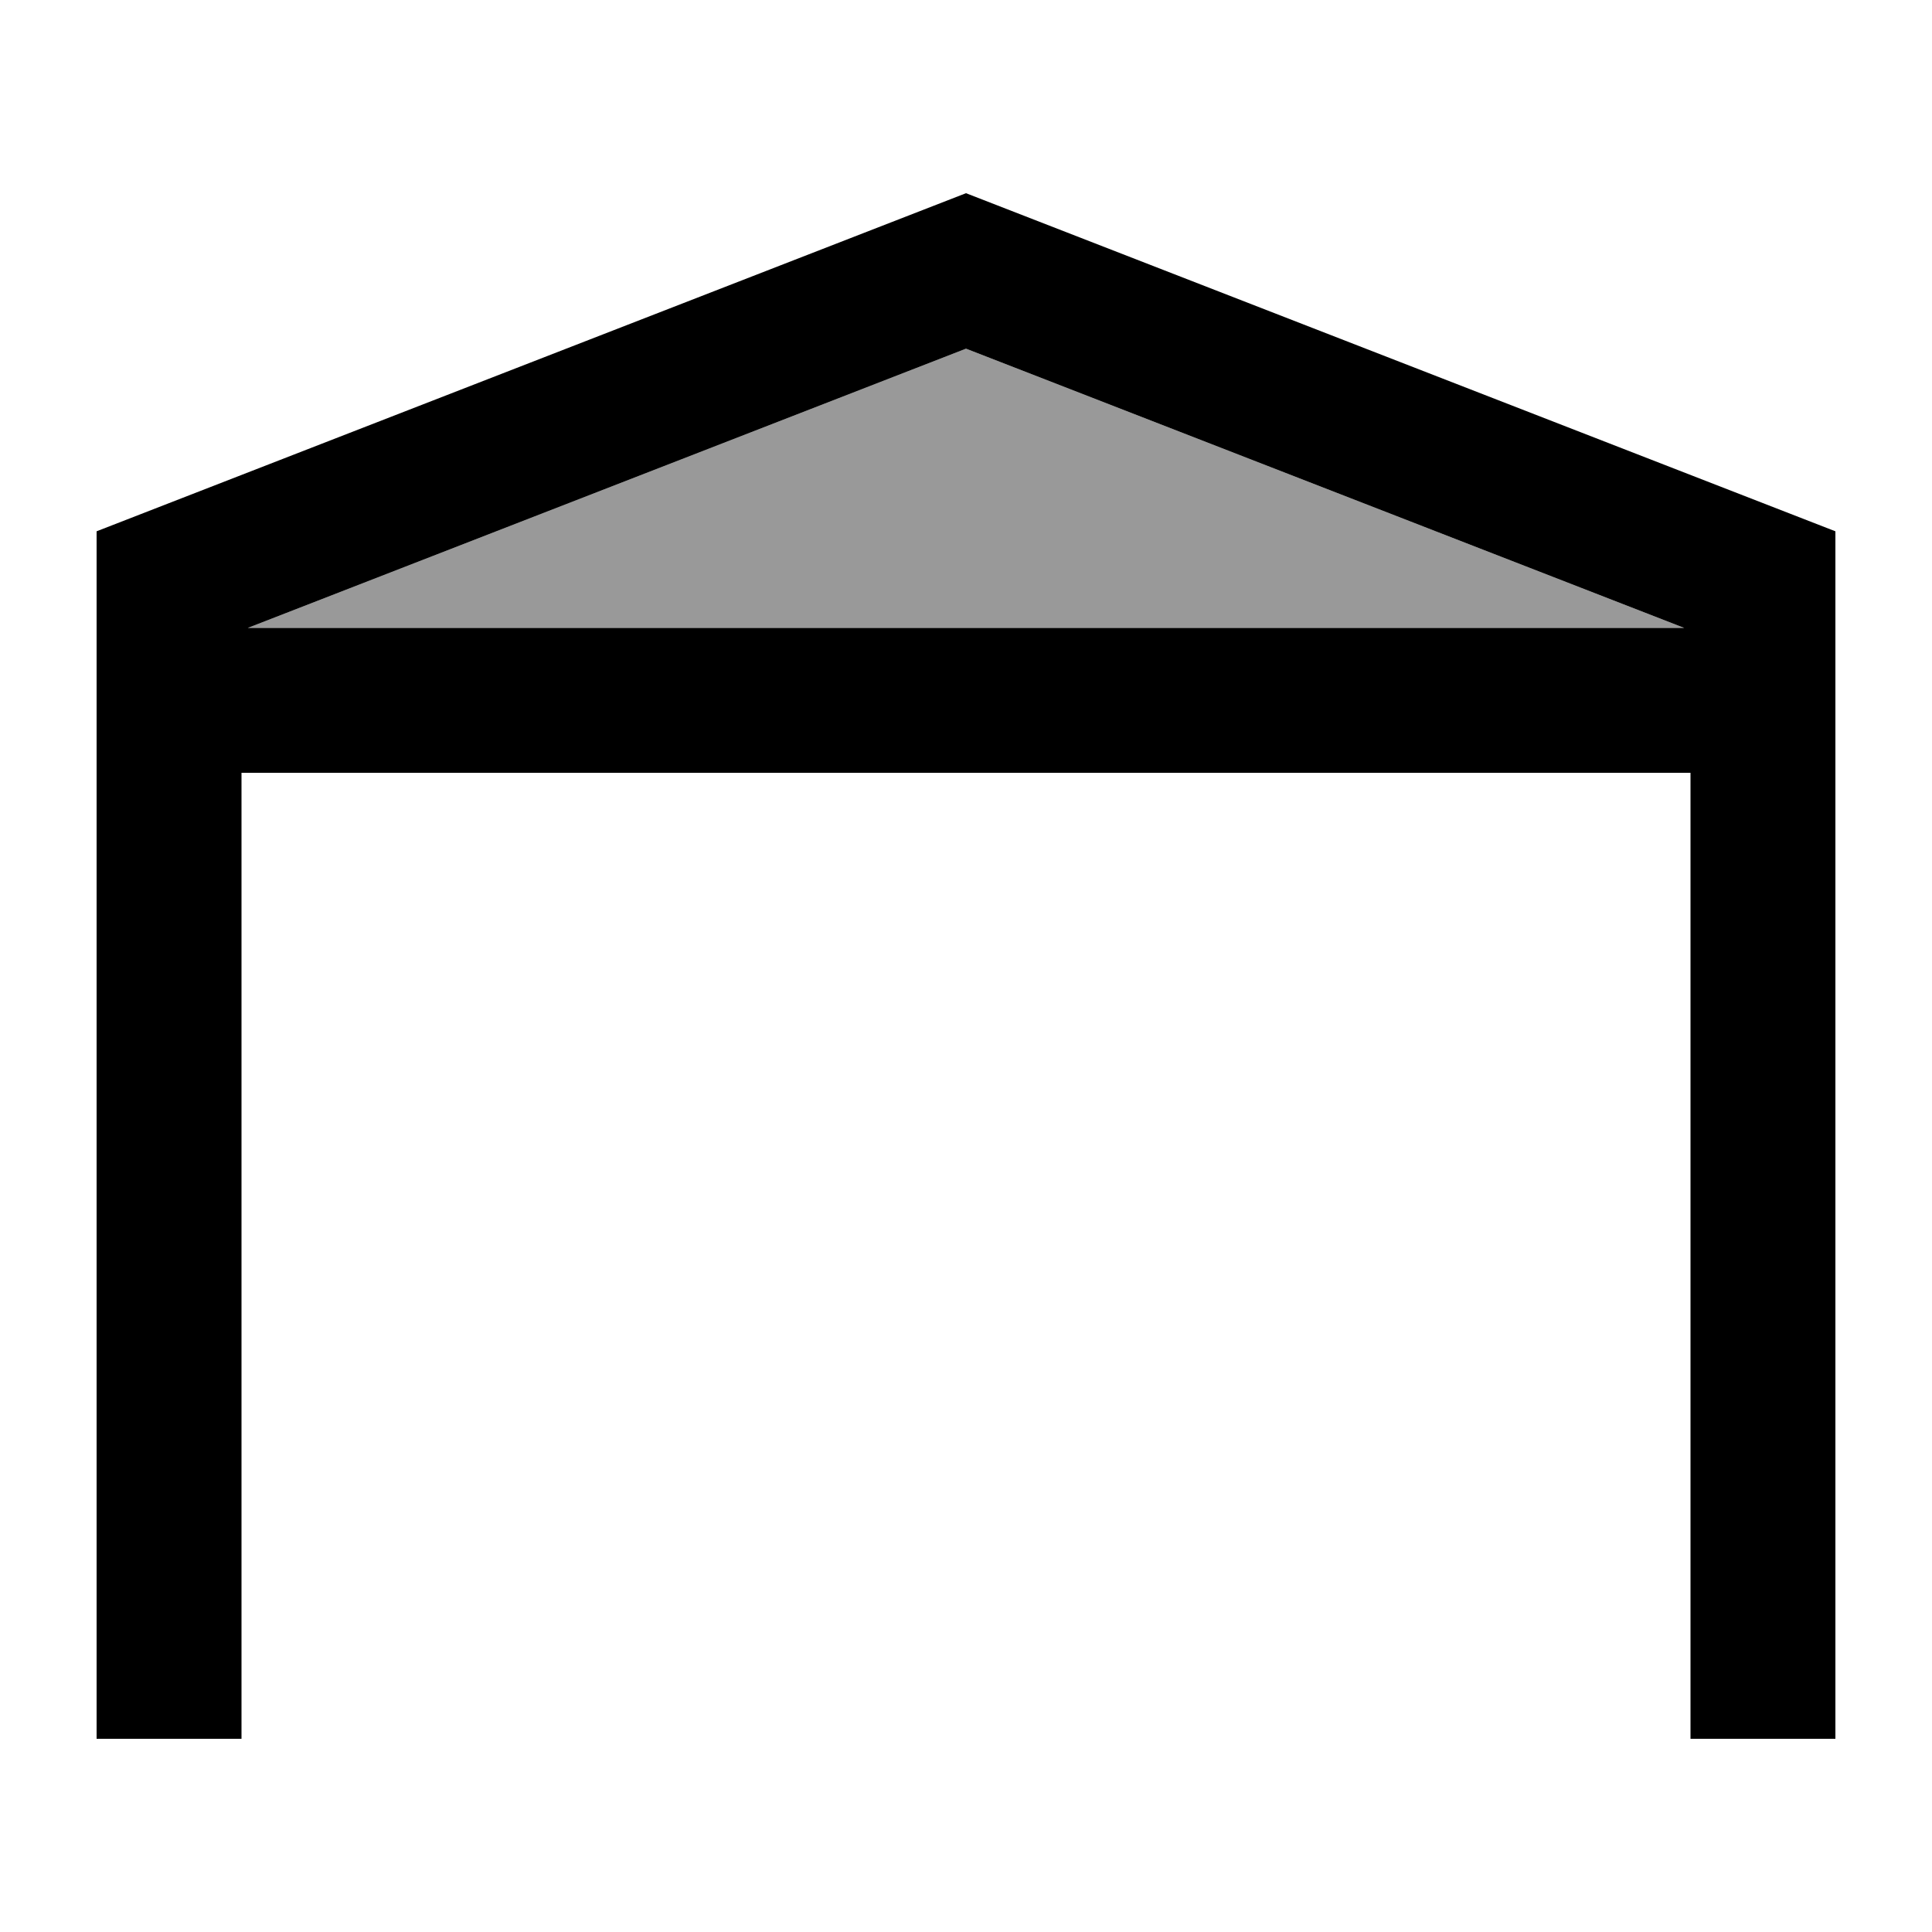 <svg xmlns="http://www.w3.org/2000/svg" viewBox="0 0 640 640"><!--! Font Awesome Pro 7.1.0 by @fontawesome - https://fontawesome.com License - https://fontawesome.com/license (Commercial License) Copyright 2025 Fonticons, Inc. --><path opacity=".4" fill="currentColor" d="M82.1 208L320 115.5L557.9 208L82.1 208z"/><path fill="currentColor" d="M512 256L560 256L560 576L608 576L608 176L320 64L32 176L32 576L80 576L80 256L512 256zM82.1 208L320 115.5L557.9 208L82.1 208z"/></svg>
